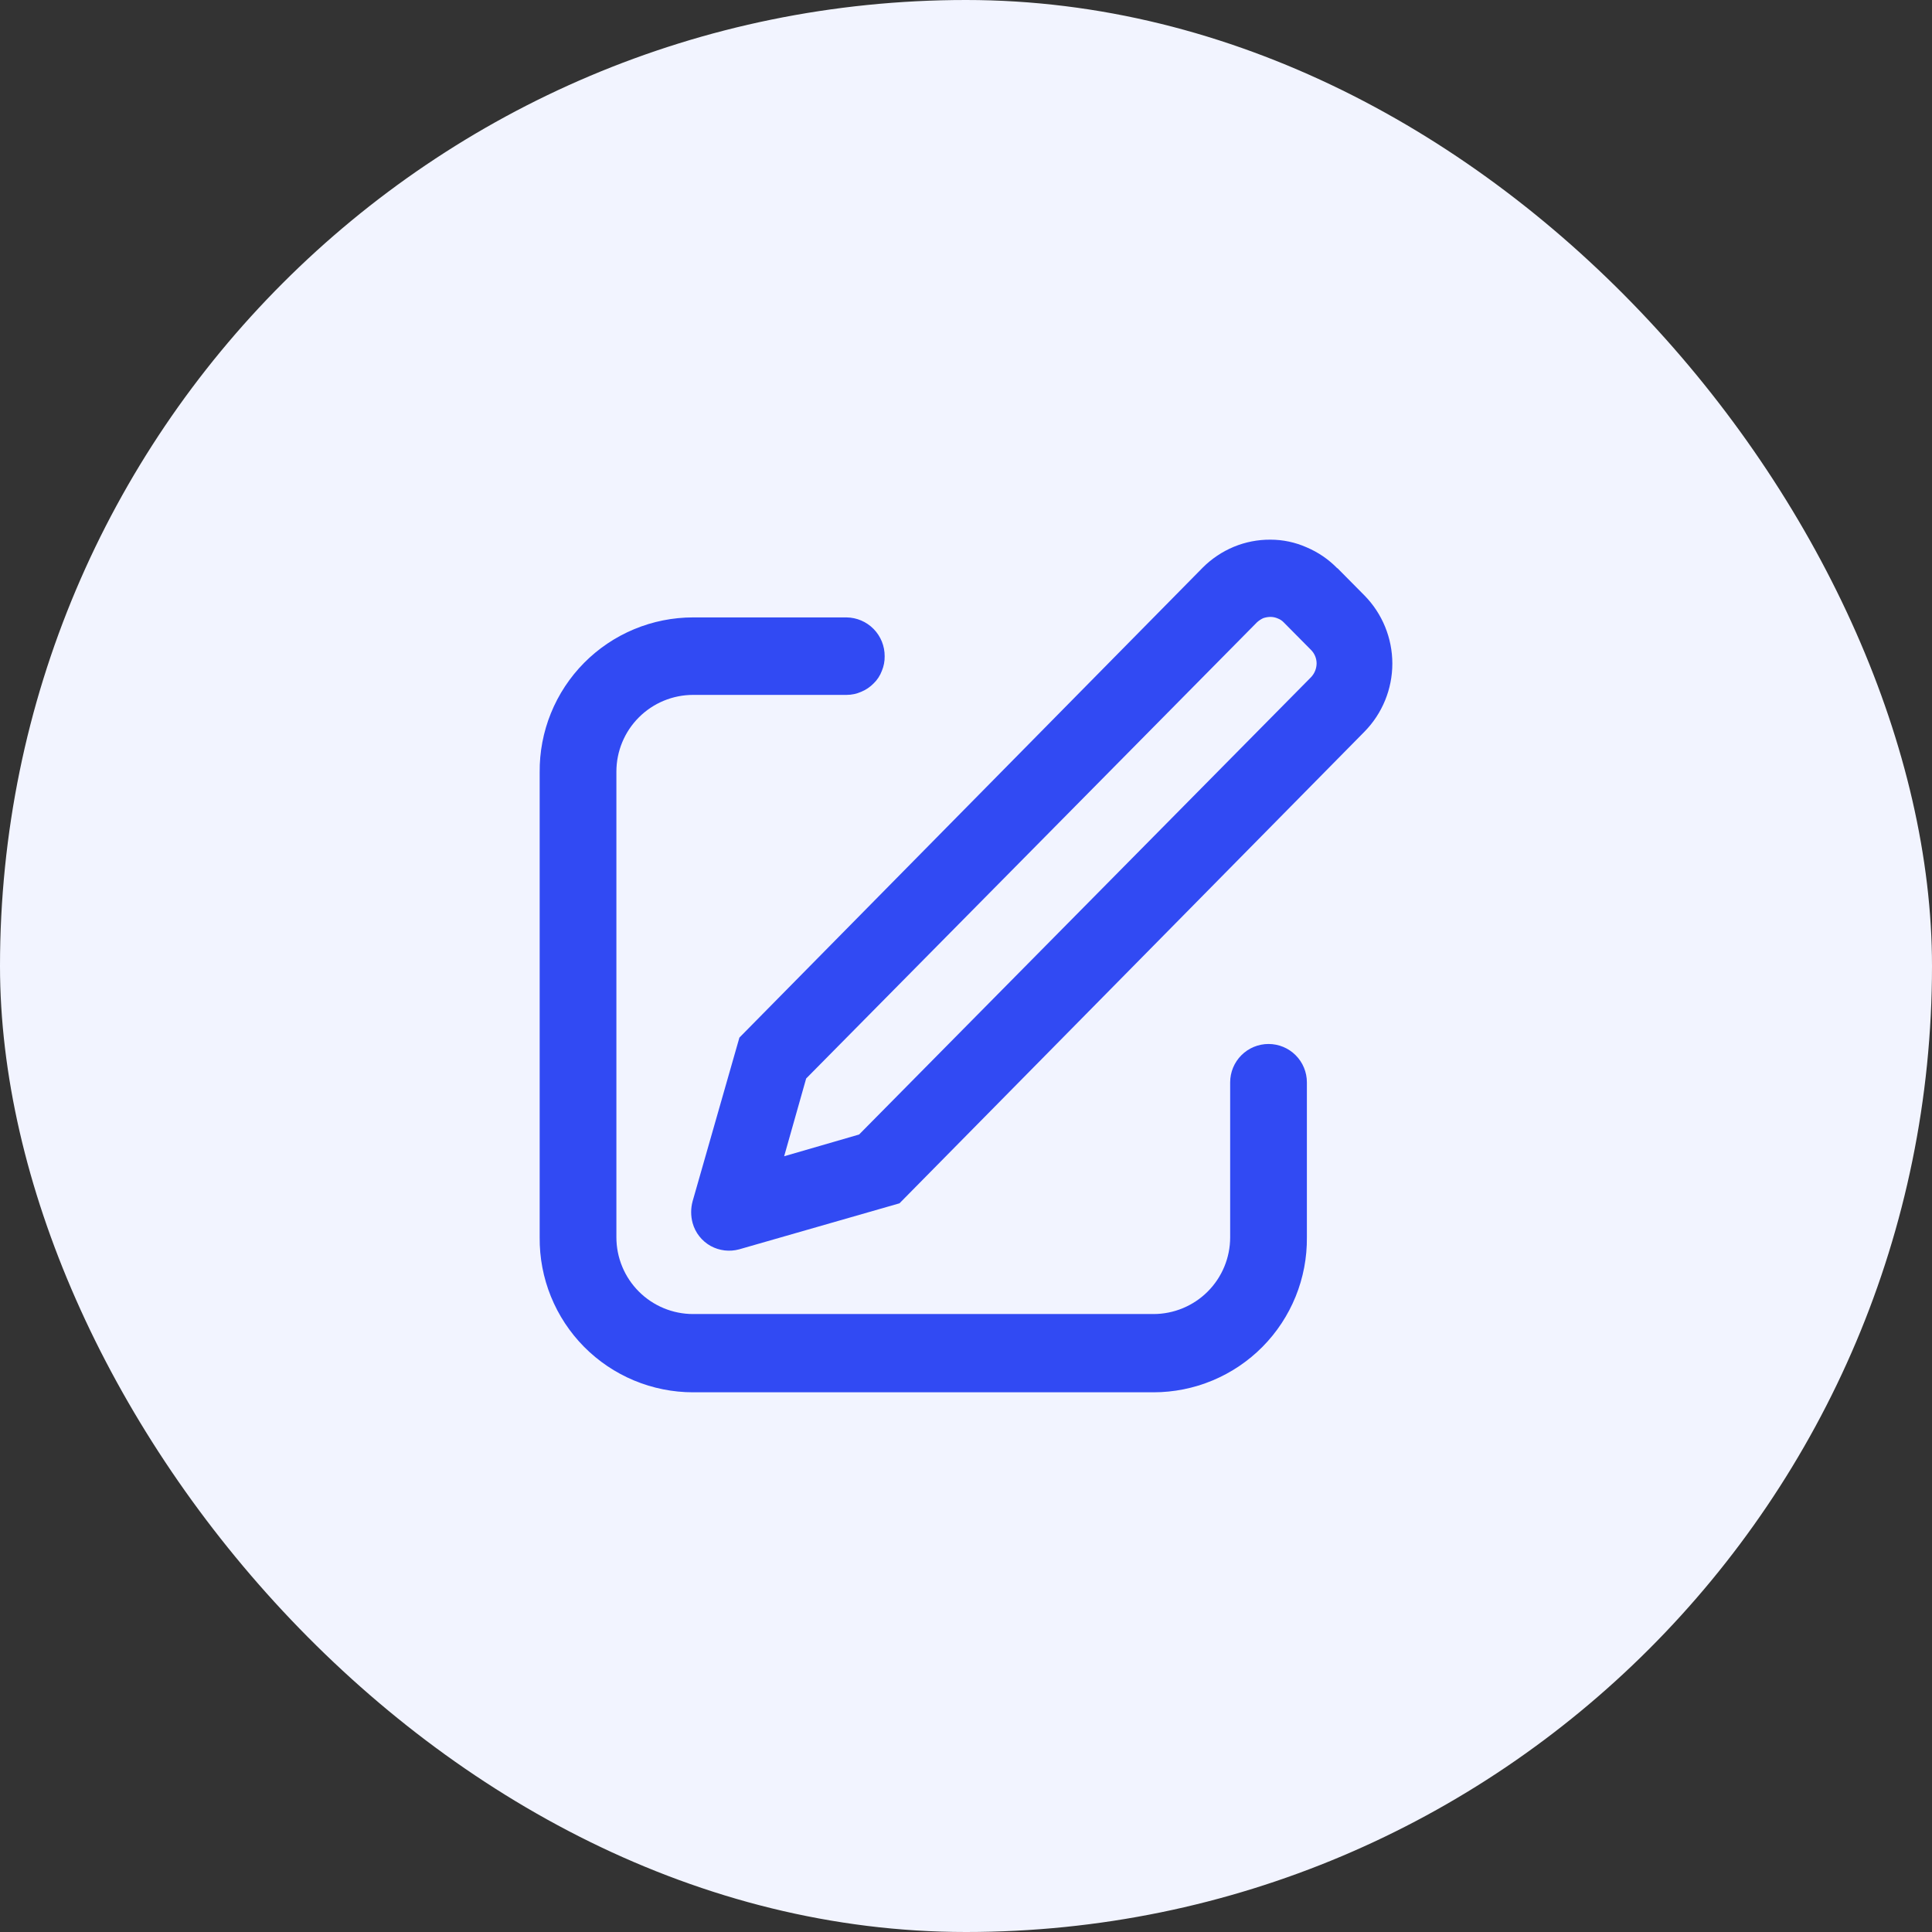 <?xml version="1.0" encoding="UTF-8"?> <svg xmlns="http://www.w3.org/2000/svg" width="179" height="179" viewBox="0 0 179 179" fill="none"><rect x="0" y="0" width="179" height="179" fill="#333333" stroke="none"/><rect width="179" height="179" rx="89.5" fill="#F2F4FF"></rect><path d="M72.652 107.127L79.595 105.113L121.462 62.748C121.793 62.403 121.979 61.946 121.984 61.468C121.983 60.997 121.796 60.545 121.462 60.212L118.951 57.677C118.793 57.508 118.599 57.379 118.382 57.298C118.165 57.203 117.932 57.155 117.695 57.156C117.469 57.161 117.245 57.201 117.032 57.274C116.825 57.373 116.633 57.5 116.463 57.653L74.69 99.924L72.652 107.127ZM123.903 52.63L126.415 55.166C128.071 56.85 129 59.117 129 61.48C129 63.843 128.071 66.11 126.415 67.794L83.338 111.487L68.482 115.752C67.599 115.992 66.656 115.881 65.852 115.444C65.444 115.218 65.085 114.913 64.796 114.547C64.507 114.181 64.294 113.761 64.17 113.311C63.992 112.652 63.992 111.957 64.17 111.297L68.506 96.133L111.44 52.583C112.262 51.763 113.236 51.111 114.307 50.664C115.381 50.219 116.533 49.993 117.695 50C118.854 49.998 120.001 50.24 121.06 50.711C122.128 51.162 123.095 51.823 123.903 52.654V52.63ZM78.434 57.203C79.379 57.216 80.28 57.601 80.942 58.276C81.603 58.951 81.971 59.86 81.964 60.805C81.972 61.268 81.883 61.728 81.704 62.155C81.54 62.593 81.281 62.99 80.945 63.316C80.616 63.653 80.221 63.919 79.784 64.098C79.359 64.285 78.899 64.382 78.434 64.382H64.217C62.332 64.382 60.524 65.132 59.191 66.465C57.858 67.798 57.109 69.606 57.109 71.491V114.638C57.109 116.523 57.858 118.331 59.191 119.664C60.524 120.997 62.332 121.746 64.217 121.746H106.867C108.752 121.746 110.56 120.997 111.893 119.664C113.226 118.331 113.975 116.523 113.975 114.638V100.279C113.975 99.337 114.35 98.433 115.016 97.766C115.683 97.1 116.587 96.725 117.529 96.725C118.472 96.725 119.376 97.1 120.042 97.766C120.709 98.433 121.083 99.337 121.083 100.279V114.638C121.102 116.517 120.748 118.381 120.042 120.122C119.336 121.863 118.292 123.447 116.97 124.783C115.648 126.118 114.074 127.178 112.34 127.901C110.606 128.624 108.746 128.997 106.867 128.997H64.217C62.338 128.997 60.478 128.624 58.744 127.901C57.01 127.178 55.436 126.118 54.114 124.783C52.792 123.447 51.748 121.863 51.042 120.122C50.336 118.381 49.982 116.517 50.001 114.638V71.562C49.982 69.683 50.336 67.819 51.042 66.078C51.748 64.337 52.792 62.752 54.114 61.417C55.436 60.082 57.01 59.022 58.744 58.299C60.478 57.575 62.338 57.203 64.217 57.203H78.434Z" fill="#314AF3"></path></svg> 